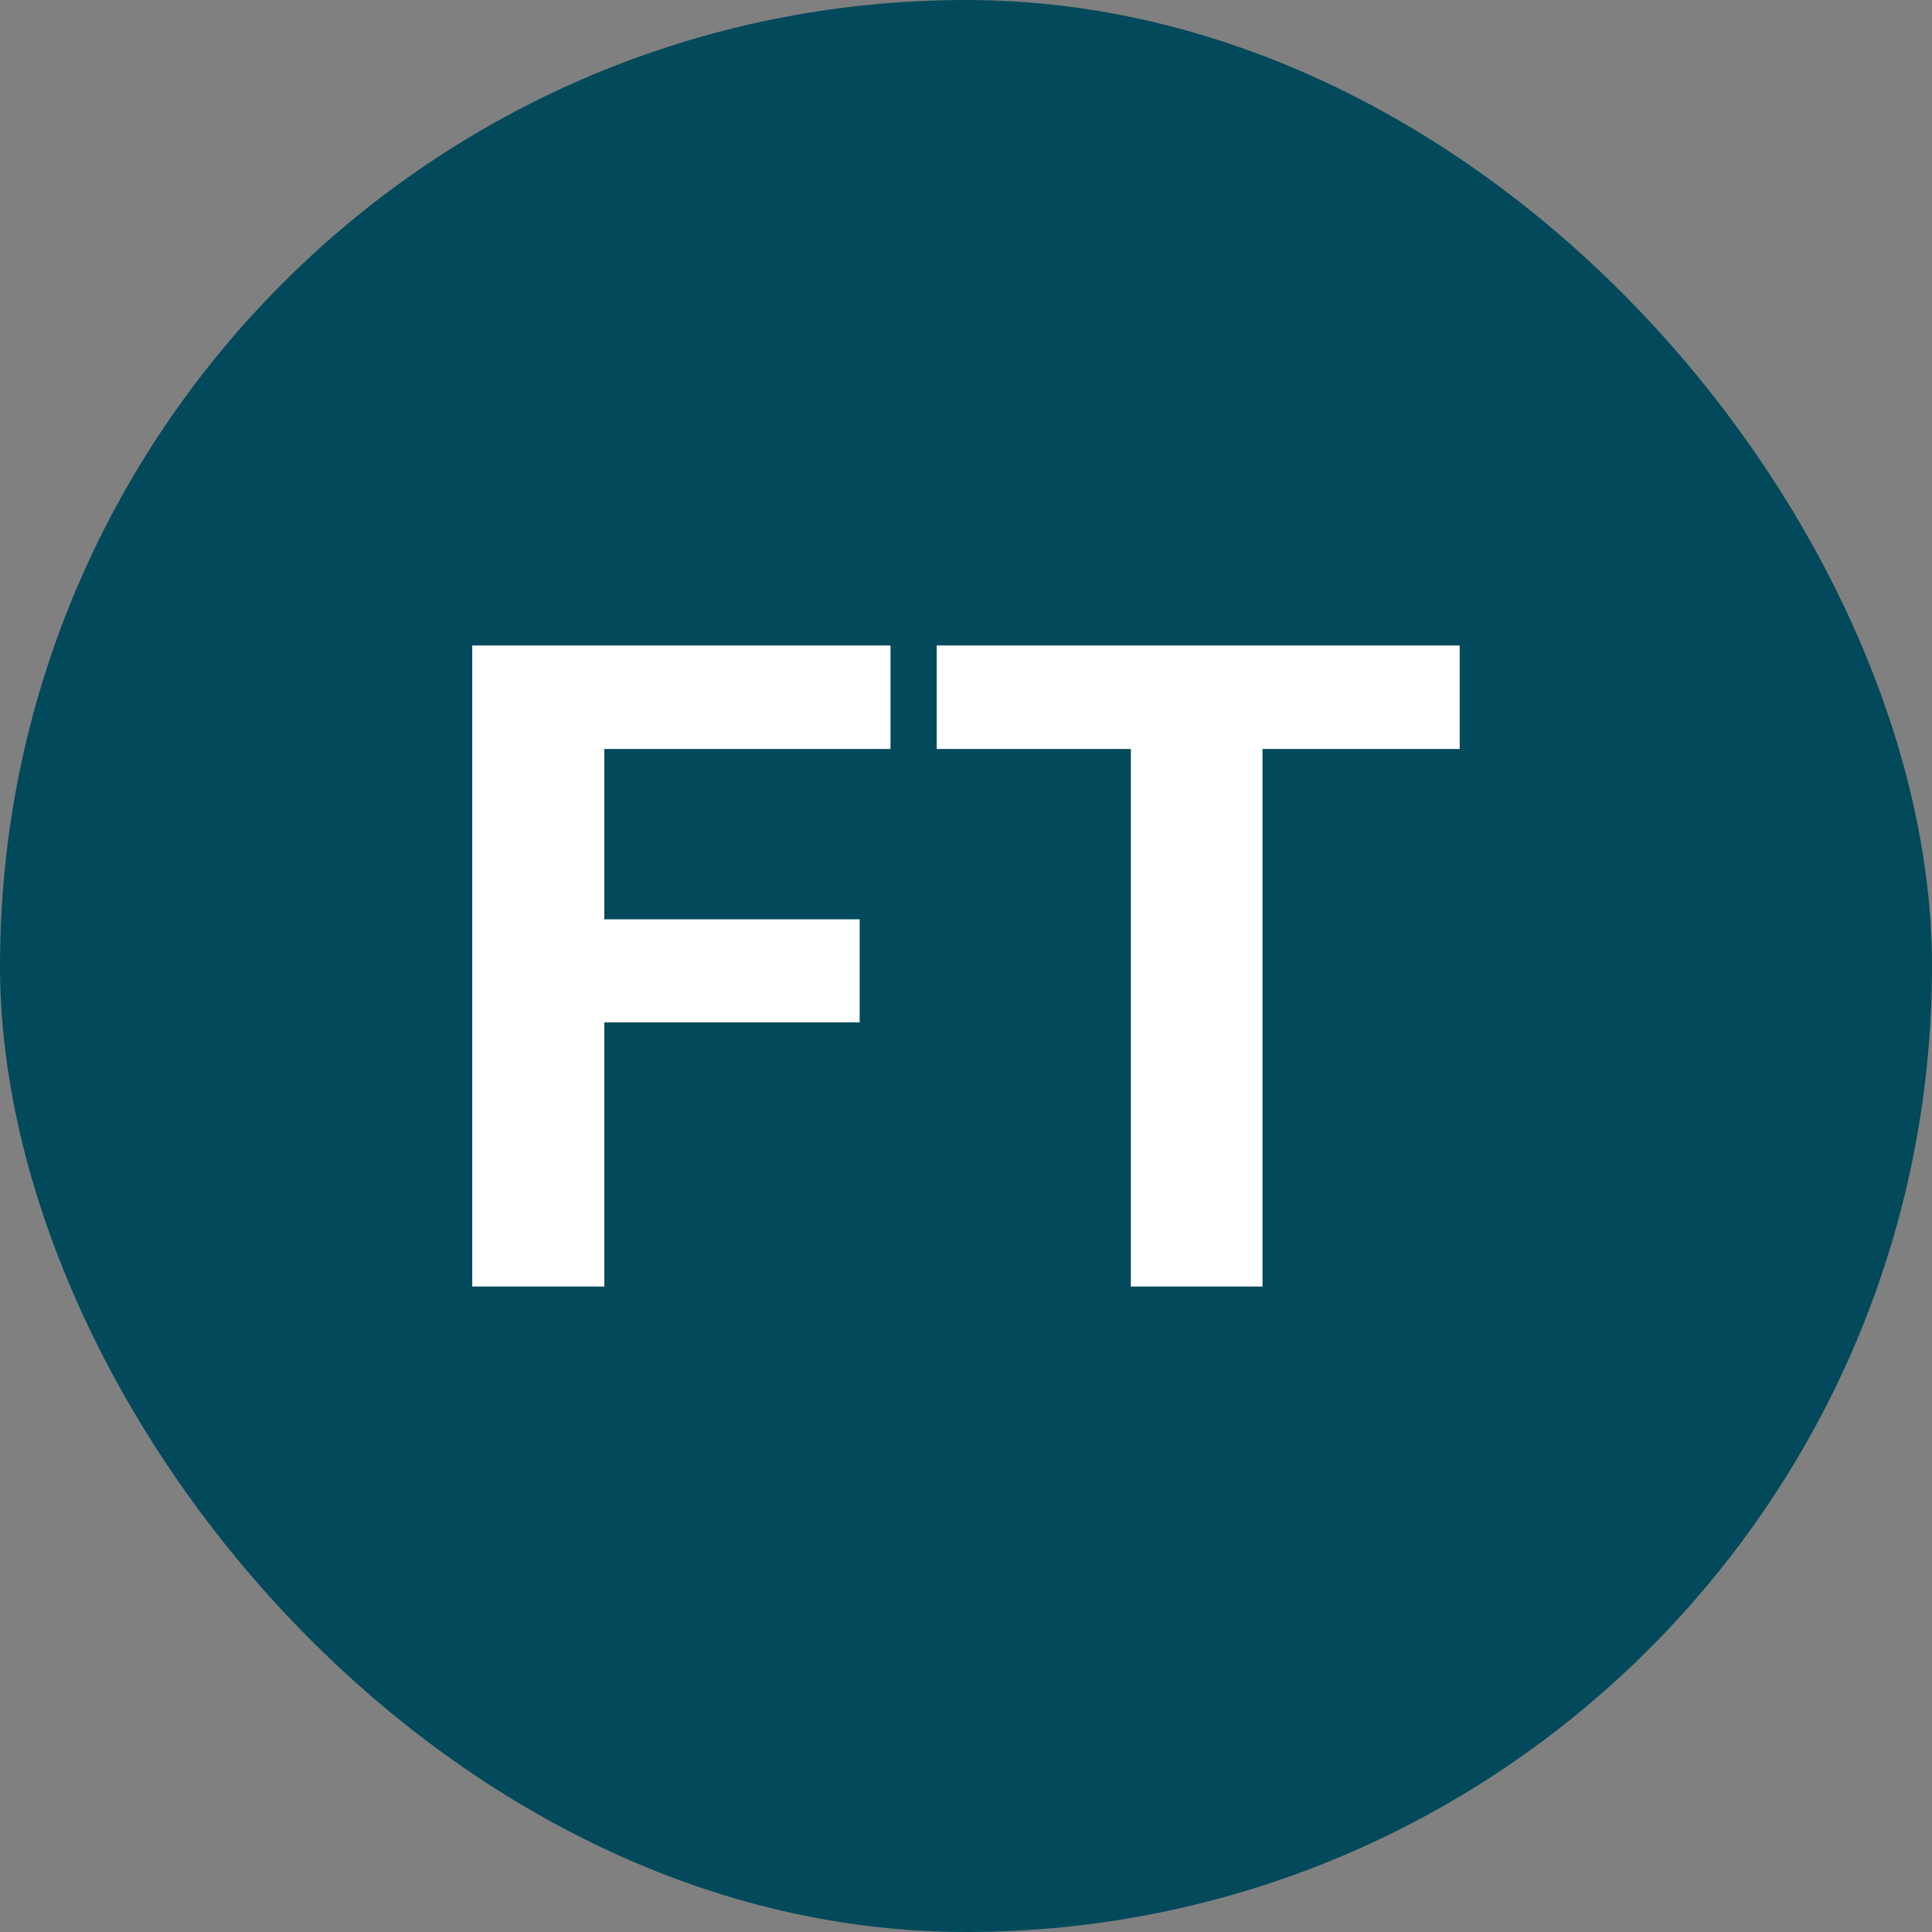<svg width="30" height="30" viewBox="0 0 30 30" fill="none" xmlns="http://www.w3.org/2000/svg">
<rect x="0" y="0" width="30" height="30" fill="#808080" stroke="none"/>
<rect width="30" height="30" rx="15" fill="#024a5b"/>
<path d="M9.384 10.023V19.977H7.333V10.023H9.384ZM13.349 14.275V15.875H8.824V14.275H13.349ZM13.828 10.023V11.63H8.824V10.023H13.828ZM19.604 10.023V19.977H17.56V10.023H19.604ZM22.666 10.023V11.63H14.545V10.023H22.666Z" fill="white"/>
</svg>
